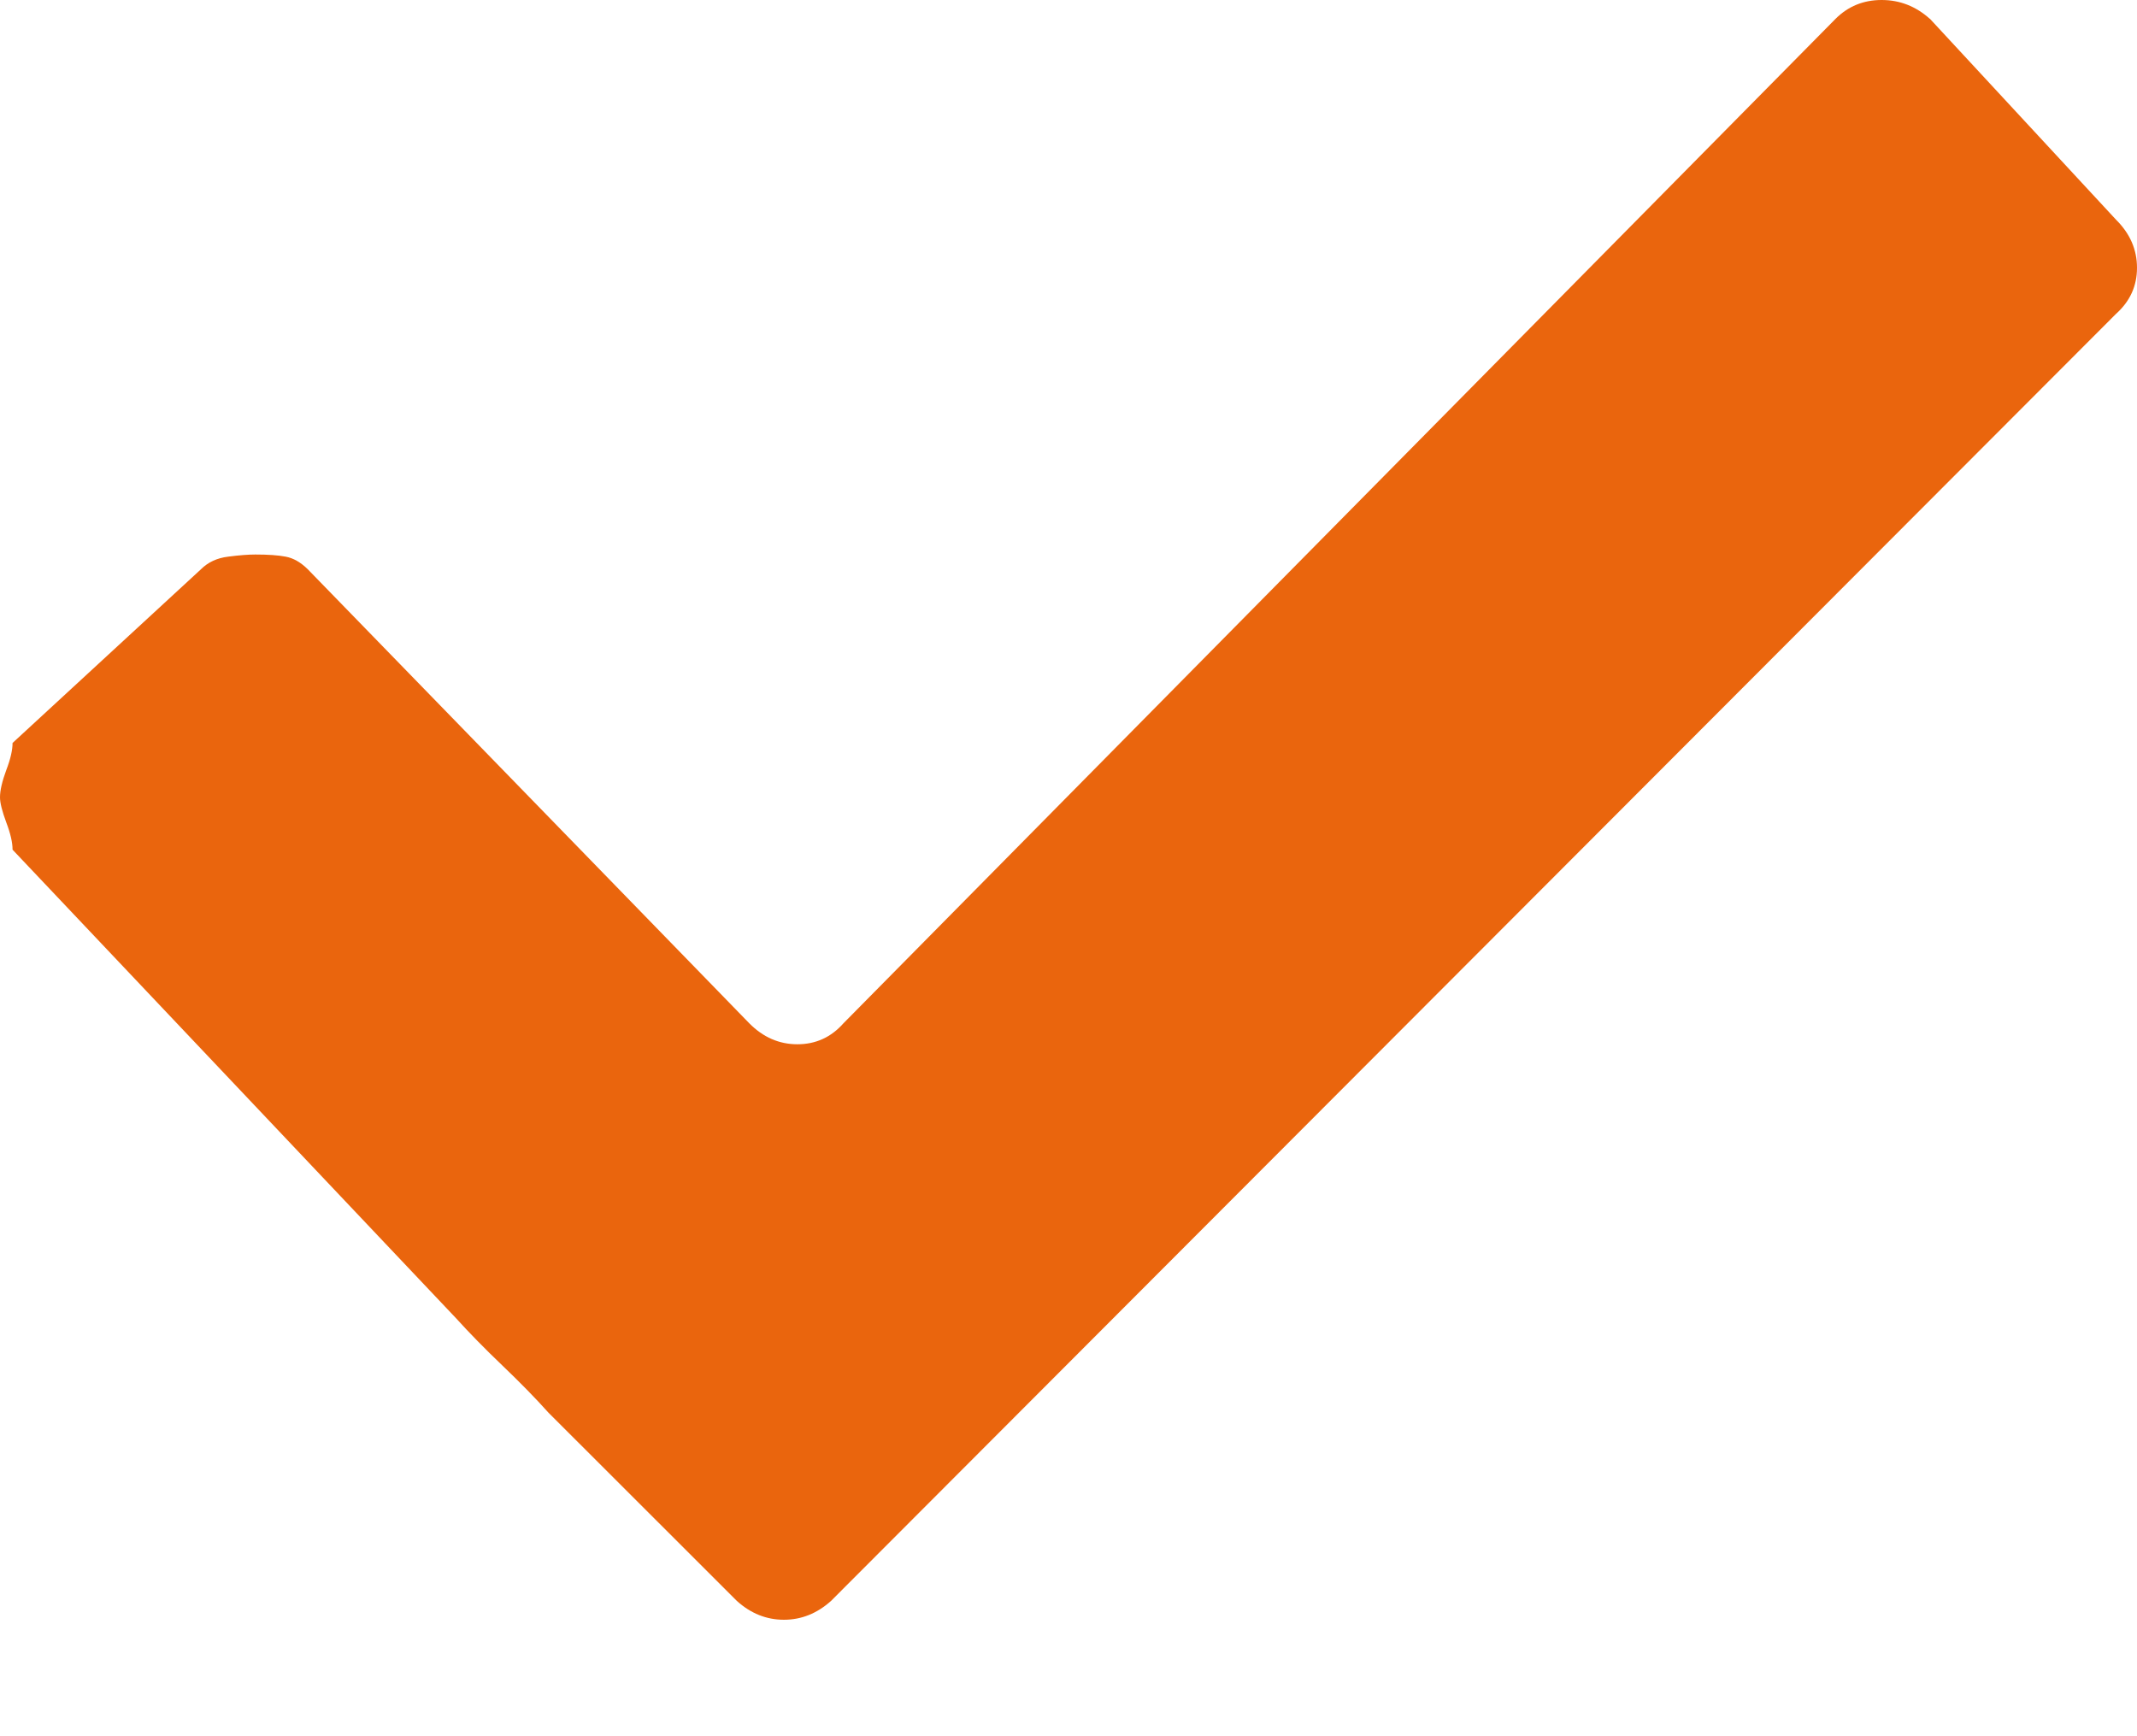 <?xml version="1.0" encoding="utf-8"?>
<svg width="16px" height="13px" viewBox="0 0 16 13" version="1.1" xmlns:xlink="http://www.w3.org/1999/xlink" xmlns="http://www.w3.org/2000/svg">
  <path d="M14.449 0.141C14.344 0.047 14.224 0 14.088 0C13.952 0 13.837 0.047 13.743 0.141L6.315 7.662C6.222 7.767 6.107 7.819 5.97 7.819C5.834 7.819 5.714 7.767 5.61 7.662L2.304 4.262C2.251 4.21 2.197 4.179 2.139 4.168C2.082 4.157 2.006 4.152 1.912 4.152C1.86 4.152 1.792 4.157 1.708 4.168C1.625 4.178 1.557 4.21 1.505 4.262L0.094 5.563C0.094 5.615 0.079 5.683 0.047 5.766C0.016 5.85 0 5.918 0 5.97C0 6.012 0.016 6.074 0.047 6.158C0.079 6.242 0.094 6.309 0.094 6.362L3.416 9.872C3.51 9.976 3.625 10.094 3.761 10.224C3.897 10.354 4.012 10.472 4.106 10.577L5.517 11.987C5.621 12.081 5.739 12.128 5.869 12.128C6 12.128 6.117 12.081 6.222 11.987L15.843 2.35C15.948 2.256 16 2.141 16 2.005C16 1.869 15.948 1.749 15.843 1.645L14.449 0.14L14.449 0.141Z" id="Path" fill="#EA650D" stroke="none" />
</svg>

